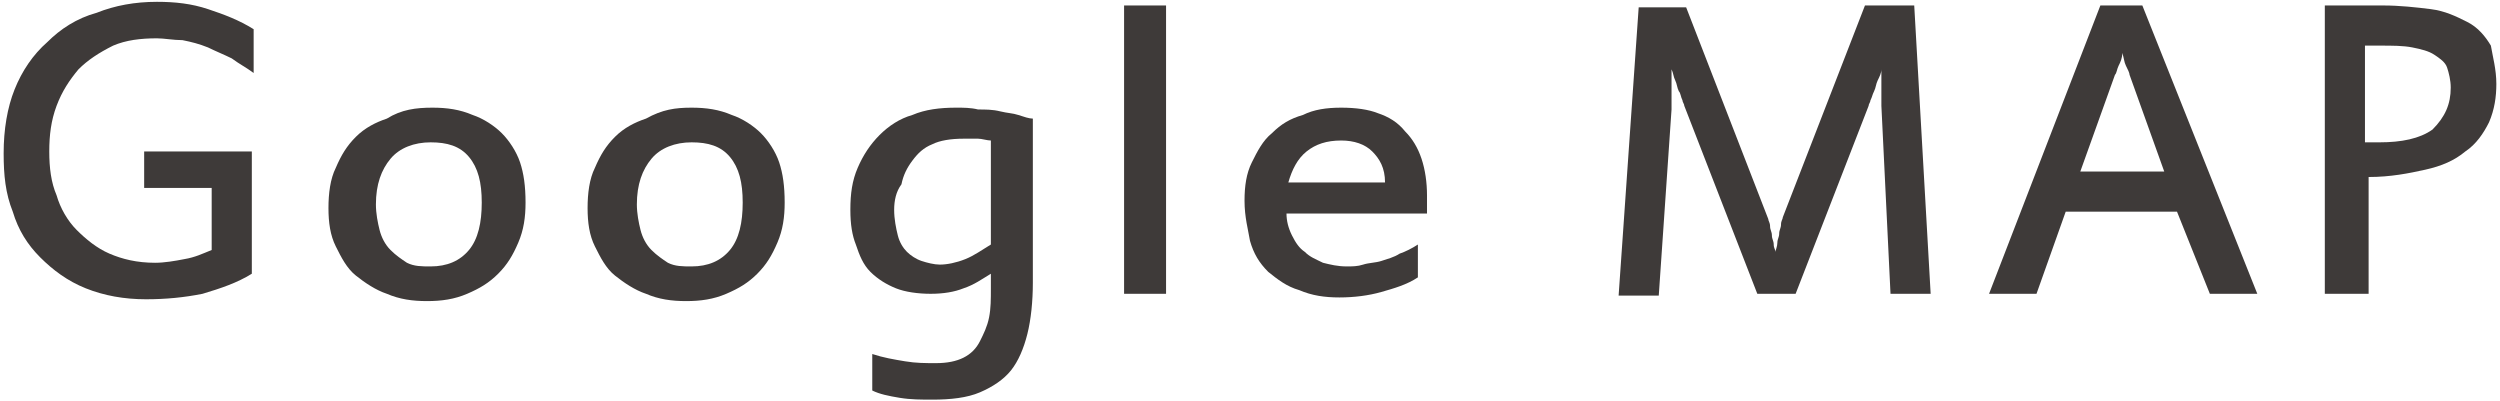 <?xml version="1.0" encoding="utf-8"?>
<!-- Generator: Adobe Illustrator 25.2.1, SVG Export Plug-In . SVG Version: 6.00 Build 0)  -->
<svg version="1.1" id="レイヤー_1" xmlns="http://www.w3.org/2000/svg" xmlns:xlink="http://www.w3.org/1999/xlink" x="0px"
	 y="0px" viewBox="0 0 137 22" style="enable-background:new 0 0 137 22;" xml:space="preserve">
<style type="text/css">
	.st0{fill:#3E3A39;}
</style>
<g>
	<g>
		<path class="st0" d="M2.7,8.3c0,0.9,0.1,1.7,0.4,2.4c0.2,0.7,0.6,1.4,1.1,1.9c0.5,0.5,1.1,1,1.8,1.3c0.7,0.3,1.5,0.5,2.5,0.5
			c0.5,0,1.1-0.1,1.6-0.2c0.6-0.1,1-0.3,1.5-0.5v-3.4H7.9v-2h5.9v6.7c-0.8,0.5-1.7,0.8-2.7,1.1c-1,0.2-2,0.3-3.1,0.3
			c-1.2,0-2.3-0.2-3.3-0.6s-1.8-1-2.5-1.7c-0.7-0.7-1.2-1.5-1.5-2.5c-0.4-1-0.5-2-0.5-3.2c0-1.3,0.2-2.5,0.6-3.5s1-1.9,1.8-2.6
			c0.7-0.7,1.6-1.3,2.7-1.6c1-0.4,2.1-0.6,3.3-0.6c1,0,1.9,0.1,2.8,0.4s1.7,0.6,2.5,1.1l0,2.4c-0.4-0.3-0.8-0.5-1.2-0.8
			c-0.4-0.2-0.9-0.4-1.3-0.6c-0.5-0.2-0.9-0.3-1.4-0.4C9.5,2.2,9,2.1,8.6,2.1c-0.9,0-1.7,0.1-2.4,0.4C5.4,2.9,4.8,3.3,4.3,3.8
			C3.8,4.4,3.4,5,3.1,5.8S2.7,7.4,2.7,8.3z"/>
		<path class="st0" d="M28.8,11.1c0,0.8-0.1,1.5-0.4,2.2c-0.3,0.7-0.6,1.2-1.1,1.7c-0.5,0.5-1,0.8-1.7,1.1c-0.7,0.3-1.4,0.4-2.2,0.4
			c-0.8,0-1.5-0.1-2.2-0.4c-0.6-0.2-1.2-0.6-1.7-1c-0.5-0.4-0.8-1-1.1-1.6s-0.4-1.3-0.4-2.1c0-0.8,0.1-1.6,0.4-2.2
			c0.3-0.7,0.6-1.2,1.1-1.7c0.5-0.5,1.1-0.8,1.7-1C22,6,22.8,5.9,23.7,5.9c0.8,0,1.5,0.1,2.2,0.4c0.6,0.2,1.2,0.6,1.6,1
			c0.4,0.4,0.8,1,1,1.6C28.7,9.5,28.8,10.2,28.8,11.1z M26.4,11.1c0-1.1-0.2-1.9-0.7-2.5s-1.2-0.8-2.1-0.8c-0.9,0-1.7,0.3-2.2,0.9
			c-0.5,0.6-0.8,1.4-0.8,2.5c0,0.5,0.1,1,0.2,1.4c0.1,0.4,0.3,0.8,0.6,1.1c0.3,0.3,0.6,0.5,0.9,0.7c0.4,0.2,0.8,0.2,1.3,0.2
			c0.9,0,1.6-0.3,2.1-0.9S26.4,12.2,26.4,11.1z"/>
		<path class="st0" d="M43,11.1c0,0.8-0.1,1.5-0.4,2.2c-0.3,0.7-0.6,1.2-1.1,1.7c-0.5,0.5-1,0.8-1.7,1.1c-0.7,0.3-1.4,0.4-2.2,0.4
			c-0.8,0-1.5-0.1-2.2-0.4c-0.6-0.2-1.2-0.6-1.7-1c-0.5-0.4-0.8-1-1.1-1.6s-0.4-1.3-0.4-2.1c0-0.8,0.1-1.6,0.4-2.2
			c0.3-0.7,0.6-1.2,1.1-1.7c0.5-0.5,1.1-0.8,1.7-1C36.3,6,37,5.9,37.9,5.9c0.8,0,1.5,0.1,2.2,0.4c0.6,0.2,1.2,0.6,1.6,1
			c0.4,0.4,0.8,1,1,1.6C42.9,9.5,43,10.2,43,11.1z M40.7,11.1c0-1.1-0.2-1.9-0.7-2.5s-1.2-0.8-2.1-0.8c-0.9,0-1.7,0.3-2.2,0.9
			c-0.5,0.6-0.8,1.4-0.8,2.5c0,0.5,0.1,1,0.2,1.4c0.1,0.4,0.3,0.8,0.6,1.1c0.3,0.3,0.6,0.5,0.9,0.7c0.4,0.2,0.8,0.2,1.3,0.2
			c0.9,0,1.6-0.3,2.1-0.9S40.7,12.2,40.7,11.1z"/>
		<path class="st0" d="M46.6,11.5c0-0.9,0.1-1.6,0.4-2.3c0.3-0.7,0.7-1.3,1.2-1.8c0.5-0.5,1.1-0.9,1.8-1.1c0.7-0.3,1.5-0.4,2.4-0.4
			c0.4,0,0.8,0,1.2,0.1C54,6,54.4,6,54.8,6.1c0.4,0.1,0.7,0.1,1,0.2c0.3,0.1,0.6,0.2,0.8,0.2v9c0,1-0.1,2-0.3,2.8
			c-0.2,0.8-0.5,1.5-0.9,2c-0.4,0.5-1,0.9-1.7,1.2c-0.7,0.3-1.6,0.4-2.6,0.4c-0.6,0-1.2,0-1.8-0.1c-0.6-0.1-1.1-0.2-1.5-0.4v-2
			c0.6,0.2,1.2,0.3,1.8,0.4c0.6,0.1,1.1,0.1,1.7,0.1c0.6,0,1.1-0.1,1.5-0.3c0.4-0.2,0.7-0.5,0.9-0.9c0.2-0.4,0.4-0.8,0.5-1.3
			c0.1-0.5,0.1-1,0.1-1.6v-0.8c-0.5,0.3-0.9,0.6-1.5,0.8c-0.5,0.2-1.1,0.3-1.8,0.3c-0.7,0-1.4-0.1-1.9-0.3c-0.5-0.2-1-0.5-1.4-0.9
			c-0.4-0.4-0.6-0.9-0.8-1.5C46.7,12.9,46.6,12.3,46.6,11.5z M49,11.5c0,0.5,0.1,1,0.2,1.4c0.1,0.4,0.3,0.7,0.5,0.9
			c0.2,0.2,0.5,0.4,0.8,0.5c0.3,0.1,0.7,0.2,1,0.2c0.4,0,0.9-0.1,1.4-0.3c0.5-0.2,0.9-0.5,1.4-0.8V7.7c-0.2,0-0.5-0.1-0.7-0.1
			s-0.5,0-0.8,0c-0.7,0-1.3,0.1-1.7,0.3c-0.5,0.2-0.8,0.5-1.1,0.9c-0.3,0.4-0.5,0.8-0.6,1.3C49.1,10.5,49,11,49,11.5z"/>
		<path class="st0" d="M63.9,16.1h-2.3V0.3h2.3V16.1z"/>
		<path class="st0" d="M68.2,11c0-0.8,0.1-1.5,0.4-2.1c0.3-0.6,0.6-1.2,1.1-1.6c0.5-0.5,1-0.8,1.7-1C72,6,72.7,5.9,73.5,5.9
			c0.8,0,1.5,0.1,2,0.3c0.6,0.2,1.1,0.5,1.5,1c0.4,0.4,0.7,0.9,0.9,1.5c0.2,0.6,0.3,1.3,0.3,2v1h-7.7c0,0.4,0.1,0.8,0.3,1.2
			c0.2,0.4,0.4,0.7,0.7,0.9c0.3,0.3,0.6,0.4,1,0.6c0.4,0.1,0.8,0.2,1.3,0.2c0.3,0,0.6,0,0.9-0.1c0.3-0.1,0.7-0.1,1-0.2
			c0.3-0.1,0.7-0.2,1-0.4c0.3-0.1,0.7-0.3,1-0.5v1.8c-0.6,0.4-1.3,0.6-2,0.8c-0.7,0.2-1.5,0.3-2.3,0.3c-0.8,0-1.5-0.1-2.2-0.4
			c-0.7-0.2-1.2-0.6-1.7-1c-0.5-0.5-0.8-1-1-1.7C68.4,12.6,68.2,11.9,68.2,11z M73.5,7.7c-0.8,0-1.4,0.2-1.9,0.6
			c-0.5,0.4-0.8,1-1,1.7h5.3c0-0.8-0.3-1.3-0.7-1.7C74.8,7.9,74.2,7.7,73.5,7.7z"/>
		<path class="st0" d="M105.8,16.1h-2.2l-0.5-10.3c0-0.1,0-0.2,0-0.4c0-0.2,0-0.4,0-0.5c0-0.2,0-0.4,0-0.6c0-0.2,0-0.3,0-0.5
			c0,0.2-0.1,0.4-0.2,0.6c-0.1,0.2-0.1,0.4-0.2,0.6c-0.1,0.2-0.1,0.3-0.2,0.5c0,0.1-0.1,0.2-0.1,0.3l-4,10.3h-2.1L92.3,5.8
			c0-0.1-0.1-0.2-0.1-0.3C92.1,5.3,92.1,5.1,92,5c-0.1-0.2-0.1-0.4-0.2-0.6c-0.1-0.2-0.1-0.4-0.2-0.6c0,0.1,0,0.3,0,0.5
			c0,0.2,0,0.4,0,0.6c0,0.2,0,0.4,0,0.6c0,0.2,0,0.3,0,0.5l-0.7,10.2h-2.2l1.1-15.8h2.6L96.9,12c0,0.1,0.1,0.2,0.1,0.4
			c0,0.2,0.1,0.3,0.1,0.5c0,0.2,0.1,0.3,0.1,0.5c0,0.2,0.1,0.3,0.1,0.4c0-0.1,0.1-0.3,0.1-0.5s0.1-0.3,0.1-0.5s0.1-0.3,0.1-0.5
			c0-0.2,0.1-0.3,0.1-0.4l4.5-11.6h2.7L105.8,16.1z"/>
		<path class="st0" d="M123.7,16.1h-2.6l-1.8-4.5h-6.1l-1.6,4.5h-2.6l6.1-15.8h2.3L123.7,16.1z M116.7,4.1c0-0.1-0.1-0.3-0.2-0.5
			c-0.1-0.2-0.1-0.4-0.2-0.7h0c0,0.3-0.1,0.5-0.2,0.7c-0.1,0.2-0.1,0.4-0.2,0.5l-1.9,5.3h4.6L116.7,4.1z"/>
		<path class="st0" d="M136.8,4.6c0,0.7-0.1,1.4-0.4,2.1c-0.3,0.6-0.7,1.2-1.3,1.6c-0.6,0.5-1.3,0.8-2.2,1c-0.9,0.2-1.9,0.4-3.1,0.4
			v6.4h-2.4V0.3h3.2c0.9,0,1.8,0.1,2.6,0.2c0.8,0.1,1.4,0.4,2,0.7c0.6,0.3,1,0.8,1.3,1.3C136.6,3.1,136.8,3.8,136.8,4.6z M134.3,4.8
			c0-0.4-0.1-0.8-0.2-1.1c-0.1-0.3-0.4-0.5-0.7-0.7c-0.3-0.2-0.7-0.3-1.2-0.4c-0.5-0.1-1.1-0.1-1.8-0.1h-0.8v5.3h0.8
			c1.2,0,2.2-0.2,2.9-0.7C134,6.4,134.3,5.7,134.3,4.8z"/>
	</g>
</g>
</svg>
